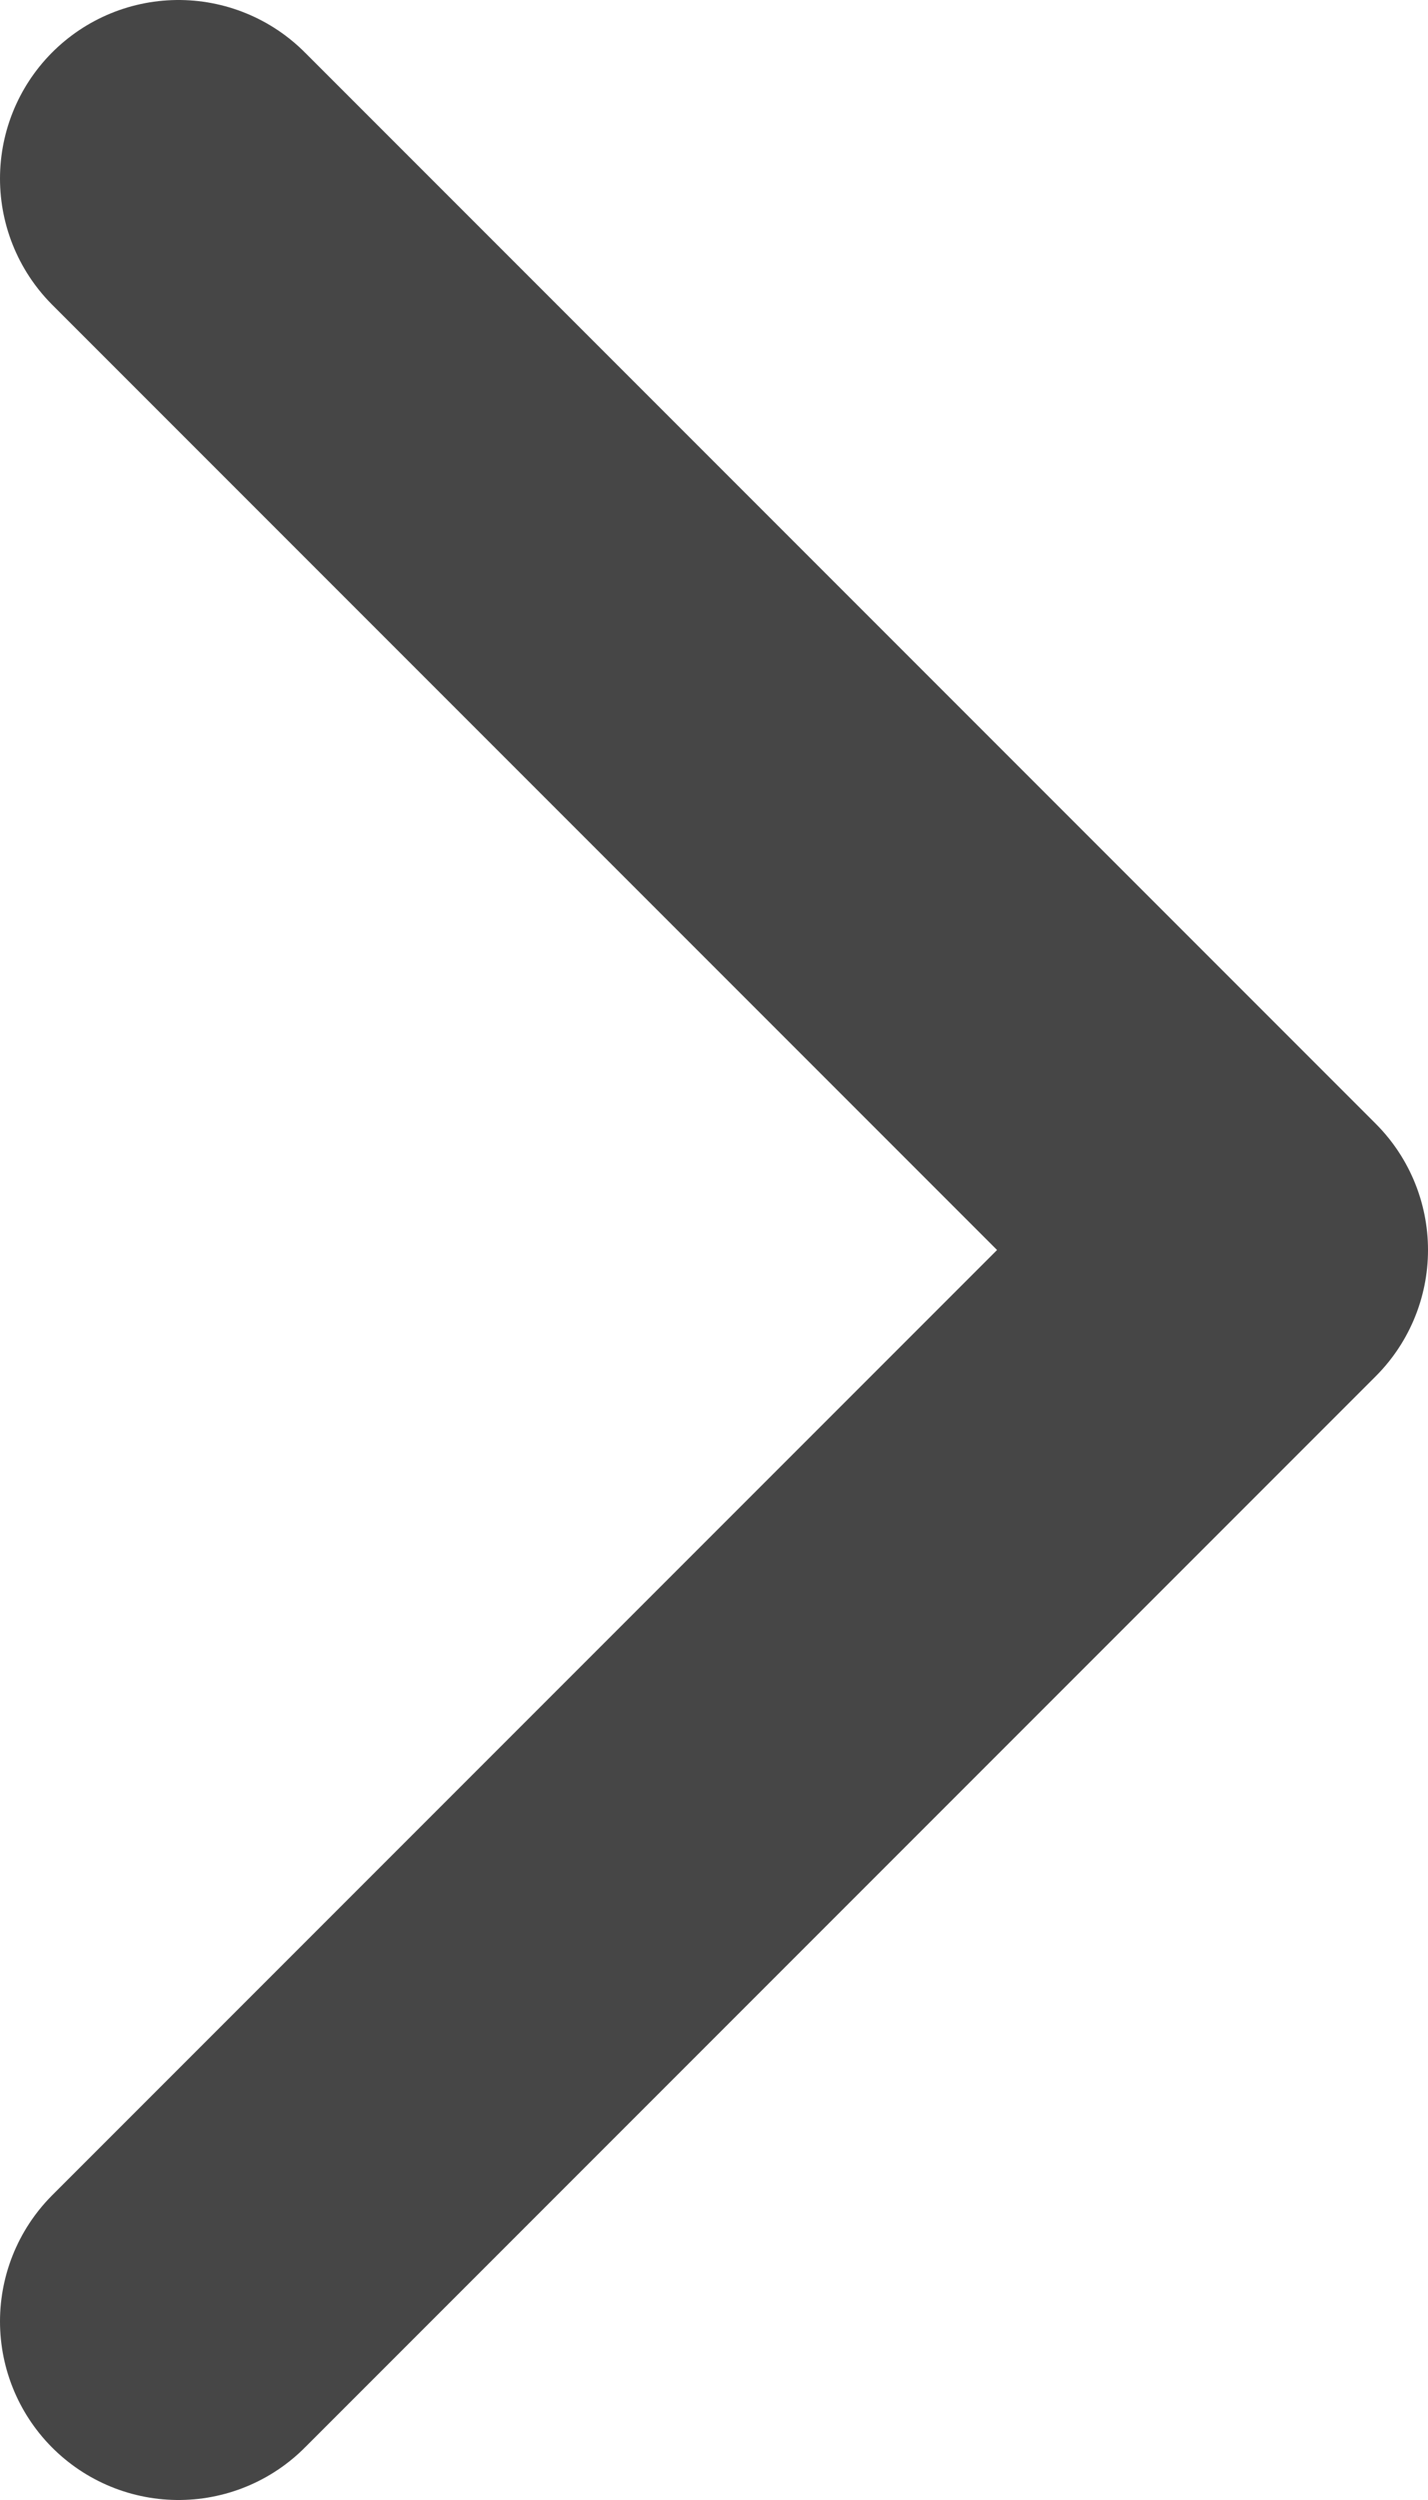 <svg version="1.1" id="Layer_1" xmlns="http://www.w3.org/2000/svg" xmlns:xlink="http://www.w3.org/1999/xlink" x="0px" y="0px" width="8px" height="14px" viewBox="8 5 8 14" enable-background="new 8 5 8 14" xml:space="preserve"><polyline fill="none" stroke="#464646" stroke-width="2" stroke-linecap="round" stroke-linejoin="round" points="9,18 15,12 9,6"/></svg>
